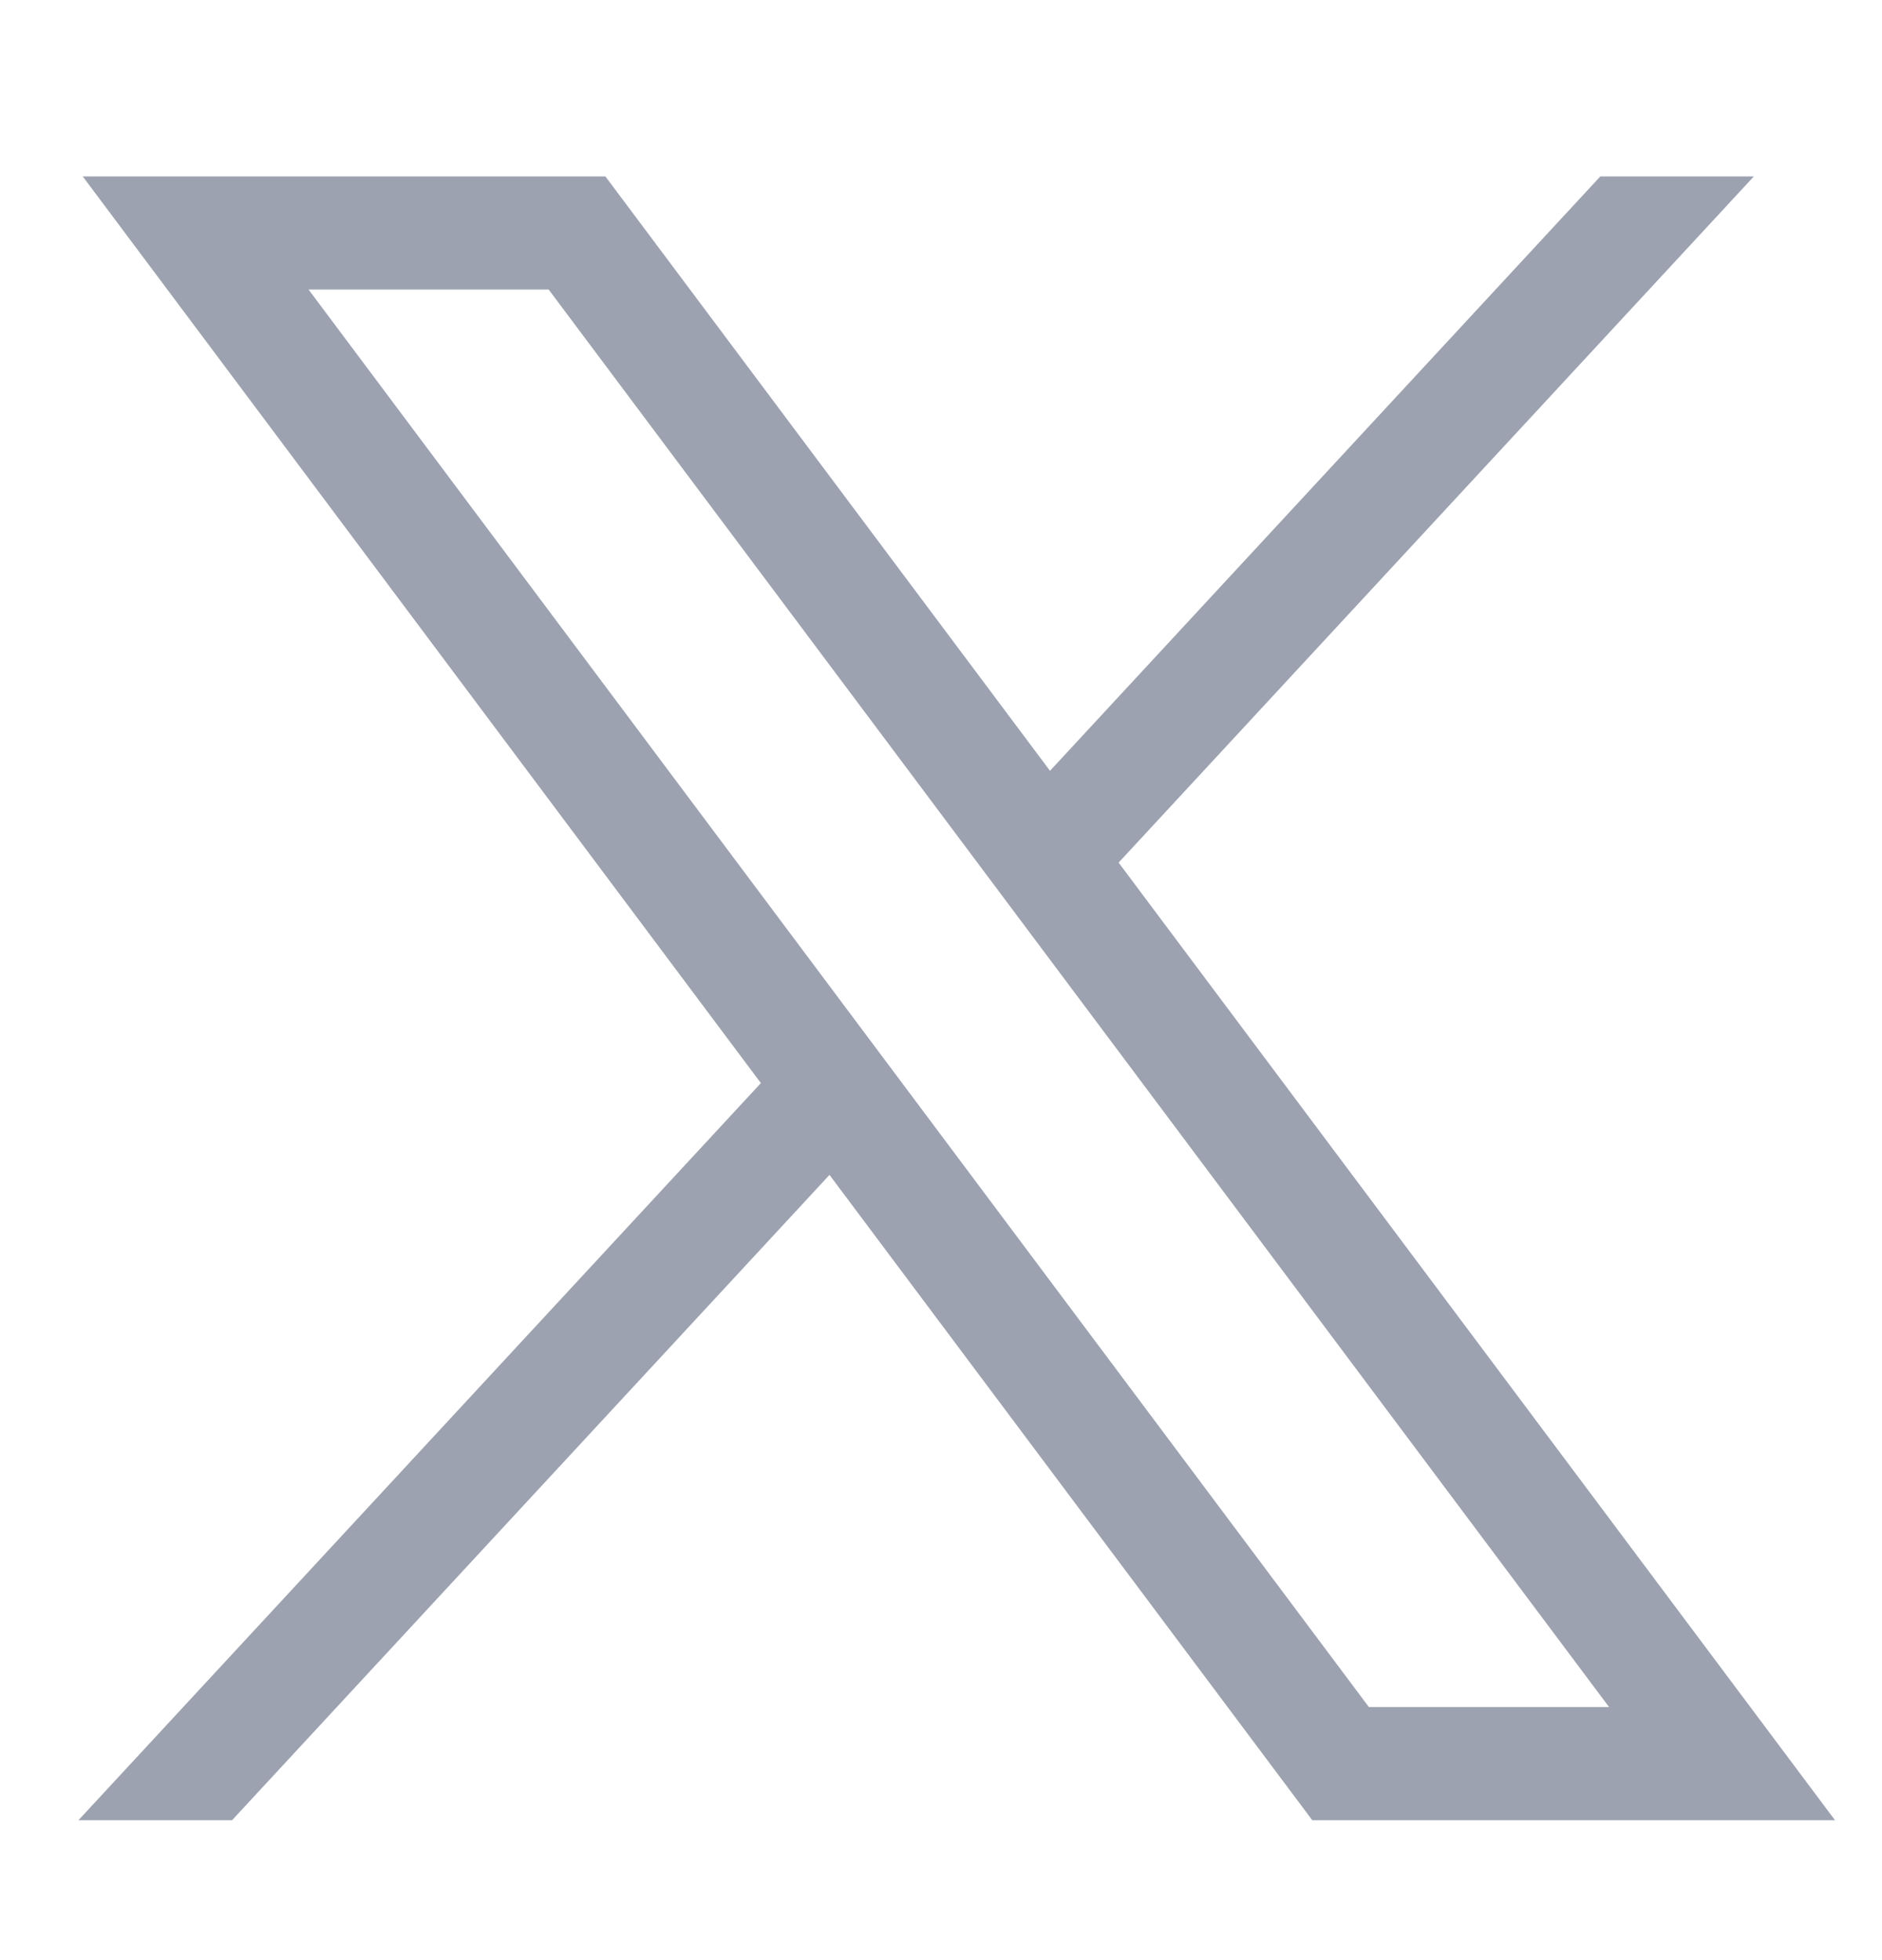 <svg width="24" height="25" viewBox="0 0 24 25" fill="none" xmlns="http://www.w3.org/2000/svg">
<g id="Media / Social icon">
<path id="X" d="M1.055 2.25L9.703 13.814L1 23.216H2.959L10.578 14.985L16.735 23.216H23.401L14.265 11.002L22.366 2.25H20.408L13.39 9.831L7.72 2.25H1.055ZM3.935 3.693H6.997L20.52 21.773H17.457L3.935 3.693Z" fill="#9CA2B0"/>
</g>
</svg>
